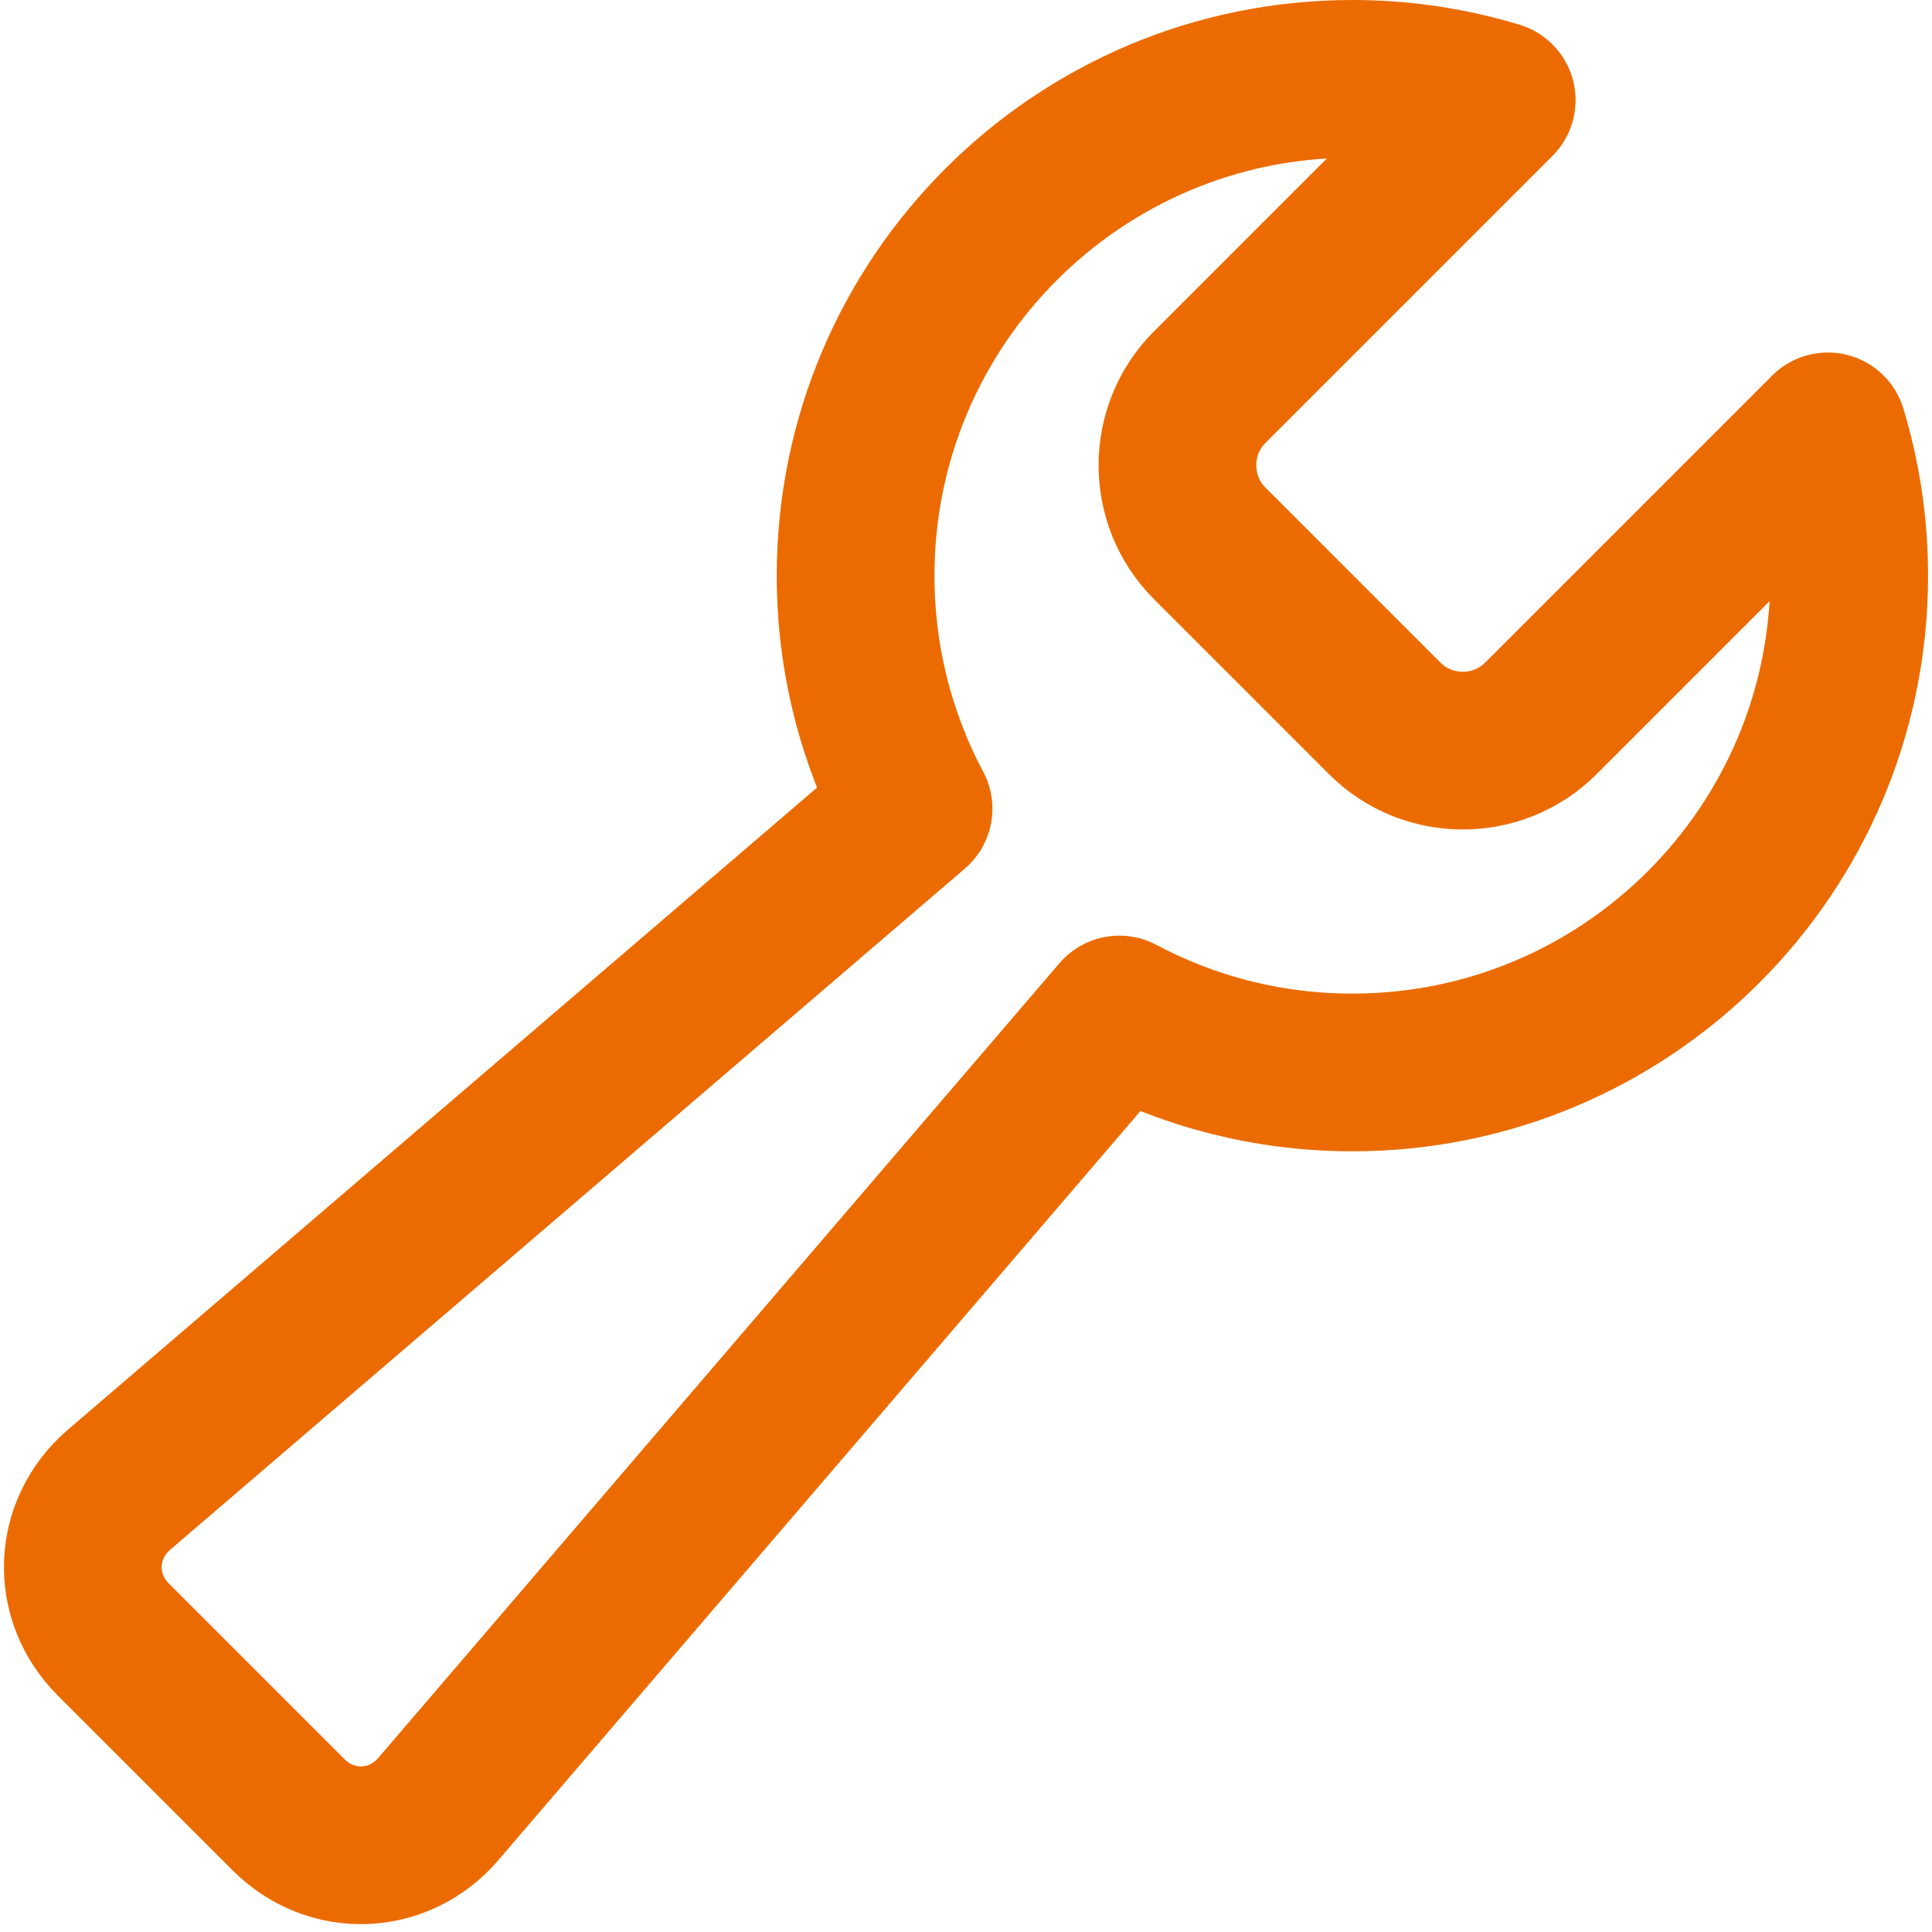<svg xmlns="http://www.w3.org/2000/svg" width="98" height="98" viewBox="0 0 98 98" fill="none">
<path d="M6.042 75.562L46.34 41.022C44.464 37.494 43.4 33.473 43.4 29.2C43.4 15.284 54.684 4 68.6 4C71.148 4 73.601 4.381 75.919 5.081L61.359 19.641C59.181 21.819 59.181 25.381 61.359 27.559L70.241 36.441C72.419 38.619 75.981 38.619 78.159 36.441L92.719 21.881C93.419 24.199 93.8 26.652 93.8 29.2C93.8 43.116 82.516 54.4 68.6 54.4C64.327 54.4 60.301 53.336 56.778 51.46L22.237 91.758C20.233 94.098 16.811 94.227 14.633 92.049L5.751 83.167C3.573 80.989 3.707 77.567 6.042 75.562Z" stroke="#EC6B00" stroke-width="8" stroke-linejoin="round"/>
</svg>